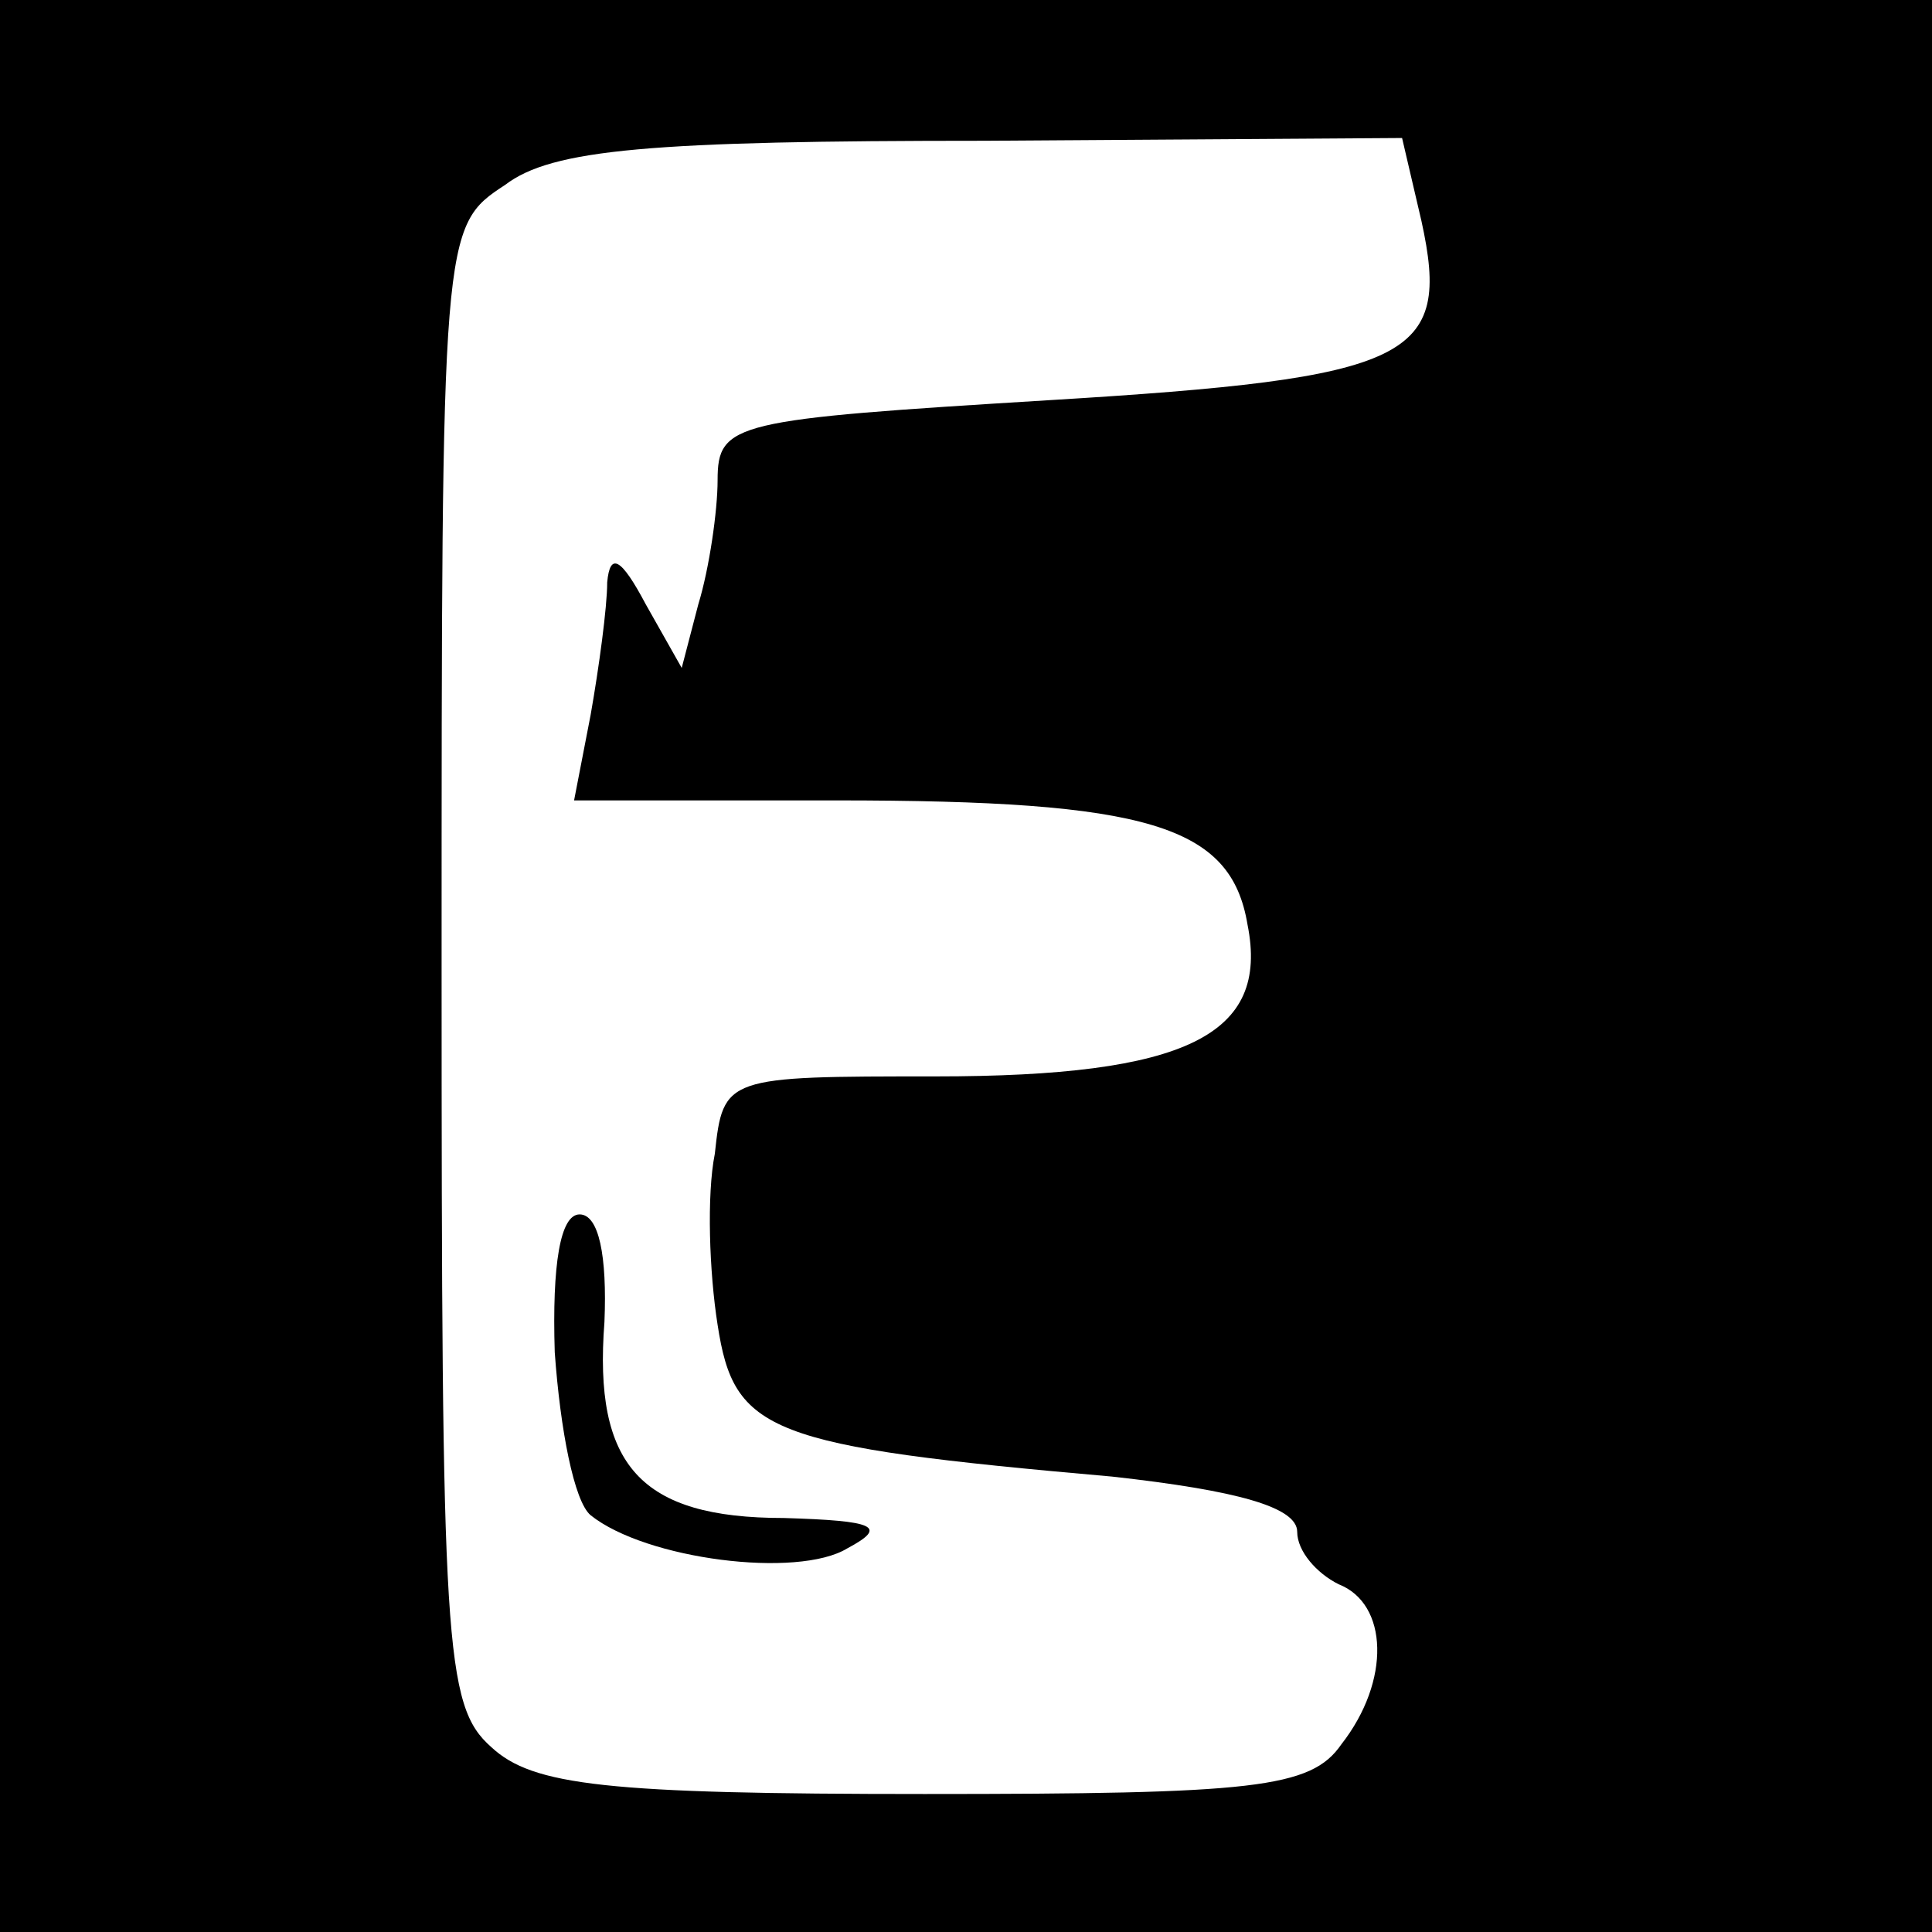 <?xml version="1.0" standalone="no"?>
<!DOCTYPE svg PUBLIC "-//W3C//DTD SVG 20010904//EN"
 "http://www.w3.org/TR/2001/REC-SVG-20010904/DTD/svg10.dtd">
<svg version="1.0" xmlns="http://www.w3.org/2000/svg"
 width="70pt" height="70pt" viewBox="0 0 70 70"
 preserveAspectRatio="xMidYMid meet">
<g transform="translate(0,70) scale(0.1,-0.1)"
fill="#000000" stroke="none">
<path d="M0 350 l0 -350 350 0 350 0 0 350 0 350 -350 0 -350 0 0 -350z m515
270 c11 -50 -3 -57 -135 -65 -114 -7 -120 -8 -120 -29 0 -11 -3 -32 -7 -45
l-6 -23 -13 23 c-9 17 -13 19 -14 8 0 -9 -3 -31 -6 -48 l-6 -31 95 0 c113 0
143 -9 149 -45 8 -40 -22 -55 -113 -55 -76 0 -77 0 -80 -28 -3 -15 -2 -43 1
-62 6 -39 18 -44 143 -55 45 -5 67 -11 67 -20 0 -7 7 -15 15 -19 18 -7 19 -35
1 -58 -11 -16 -32 -18 -151 -18 -115 0 -142 3 -157 17 -17 15 -18 37 -18 283
0 266 0 268 23 283 17 13 53 16 174 16 l151 1 7 -30z"/>
<path d="M201 210 c2 -28 7 -54 13 -59 20 -16 75 -23 93 -12 15 8 10 10 -23
11 -52 0 -69 19 -65 71 1 24 -2 39 -9 39 -7 0 -10 -18 -9 -50z"/>
</g>
</svg>
